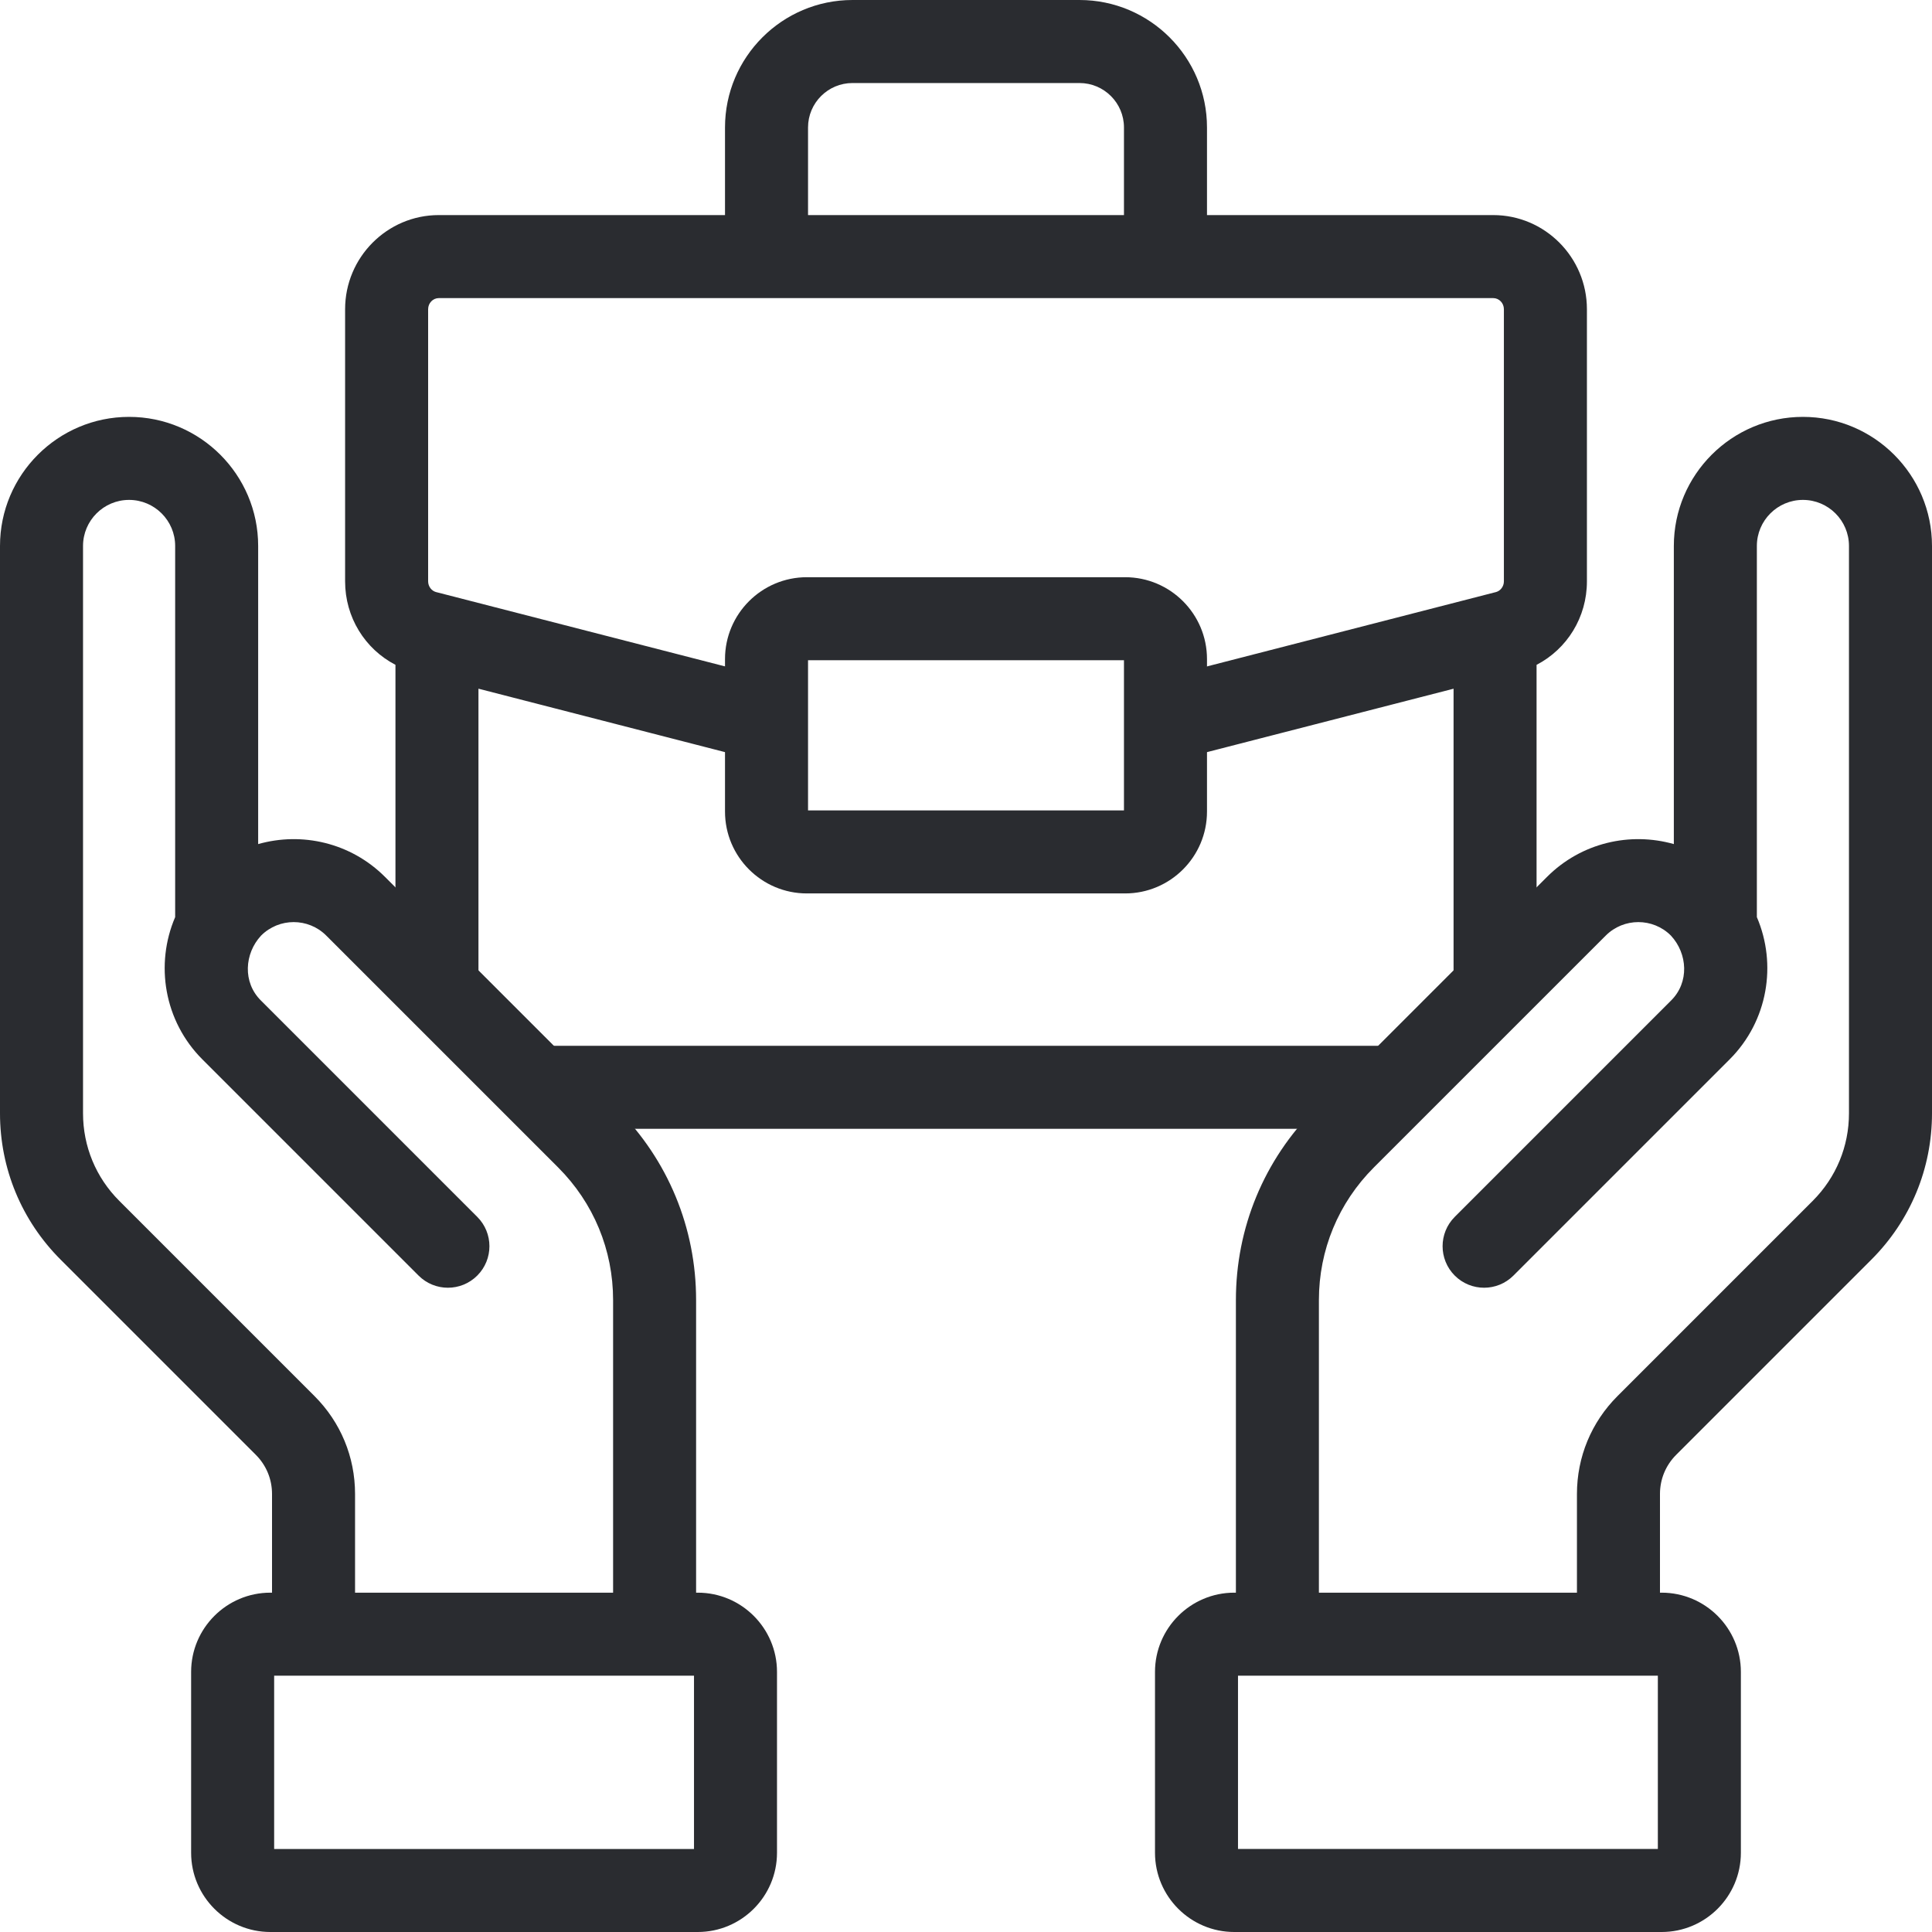 <svg width="80" height="80" viewBox="0 0 80 80" fill="none" xmlns="http://www.w3.org/2000/svg">
<g clip-path="url(#clip0_17094_1106)">
<path d="M48.26 12.172C47.311 12.172 46.541 11.403 46.541 10.454V5.278C46.541 4.263 45.715 3.438 44.7 3.438H35.3C34.285 3.438 33.459 4.263 33.459 5.278V10.454C33.459 11.403 32.689 12.172 31.74 12.172C30.791 12.172 30.021 11.403 30.021 10.454V5.278C30.021 2.368 32.389 0 35.3 0H44.7C47.611 0 49.979 2.368 49.979 5.278V10.454C49.979 11.403 49.209 12.172 48.26 12.172Z" fill="#2A2C30"/>
<path d="M57.507 43.305H22.415C21.466 43.305 20.697 44.074 20.697 45.023C20.697 45.973 21.466 46.742 22.415 46.742H57.507C58.456 46.742 59.226 45.973 59.226 45.023C59.226 44.074 58.456 43.305 57.507 43.305Z" fill="#2A2C30"/>
<path d="M61.83 8.906H18.17C16.031 8.906 14.29 10.655 14.29 12.804V24.073C14.29 25.562 15.112 26.873 16.375 27.529V40.512C16.375 41.461 17.144 42.23 18.093 42.23C19.043 42.23 19.812 41.461 19.812 40.512V28.517L31.071 31.414C31.989 31.65 32.927 31.097 33.163 30.177C33.4 29.258 32.846 28.321 31.927 28.084L18.122 24.533C18.106 24.529 18.091 24.526 18.076 24.522C17.874 24.476 17.728 24.287 17.728 24.073V12.804C17.728 12.55 17.926 12.344 18.17 12.344H61.831C62.075 12.344 62.273 12.55 62.273 12.804V24.073C62.273 24.287 62.127 24.476 61.925 24.522C61.91 24.526 61.894 24.529 61.879 24.533L48.074 28.085C47.154 28.321 46.601 29.258 46.837 30.177C47.037 30.953 47.735 31.469 48.501 31.468C48.642 31.468 48.787 31.451 48.93 31.414L60.189 28.518V40.744C60.189 41.693 60.958 42.463 61.907 42.463C62.857 42.463 63.626 41.693 63.626 40.744V27.53C64.889 26.873 65.711 25.562 65.711 24.073V12.804C65.71 10.655 63.969 8.906 61.83 8.906Z" fill="#2A2C30"/>
<path d="M46.59 36.995H33.41C31.541 36.995 30.021 35.475 30.021 33.606V27.29C30.021 25.421 31.541 23.901 33.41 23.901H46.59C48.458 23.901 49.979 25.421 49.979 27.29V33.606C49.979 35.475 48.458 36.995 46.59 36.995ZM33.459 33.557H46.541V27.338H33.459V33.557Z" fill="#2A2C30"/>
<path d="M74.655 17.262C71.708 17.262 69.31 19.66 69.31 22.607V34.952C67.504 34.438 65.479 34.89 64.06 36.309L54.457 45.913C52.341 48.028 51.176 50.841 51.176 53.833V65.949H51.107C49.298 65.949 47.826 67.421 47.826 69.23V76.719C47.826 78.528 49.298 80 51.107 80H68.805C70.614 80 72.086 78.528 72.086 76.719V69.23C72.086 67.421 70.614 65.949 68.805 65.949H68.736V61.862C68.736 61.249 68.974 60.674 69.407 60.241L77.49 52.158C79.109 50.539 80 48.387 80 46.099V22.607C80 19.66 77.602 17.262 74.655 17.262ZM68.648 76.562H51.263V69.386H68.648V76.562ZM76.562 46.099C76.562 47.469 76.029 48.758 75.059 49.727L66.976 57.81C65.894 58.892 65.298 60.331 65.298 61.862V65.949H54.613V53.833C54.613 51.759 55.421 49.81 56.887 48.343L66.491 38.74C67.234 37.996 68.445 37.996 69.188 38.74C69.879 39.482 69.962 40.679 69.188 41.437L60.238 50.388C59.567 51.059 59.567 52.147 60.238 52.819C60.909 53.49 61.997 53.49 62.668 52.819L71.619 43.868C73.209 42.278 73.585 39.927 72.748 37.976V22.607C72.748 21.555 73.603 20.7 74.655 20.7C75.707 20.7 76.562 21.555 76.562 22.607V46.099Z" fill="#2A2C30"/>
<path d="M28.893 65.949H28.824V53.833C28.824 50.841 27.659 48.028 25.544 45.913L15.94 36.309C14.521 34.89 12.496 34.438 10.69 34.952V22.607C10.69 19.66 8.292 17.262 5.345 17.262C2.398 17.262 0 19.66 0 22.607V46.099C0 48.387 0.891 50.539 2.51 52.158L10.593 60.241C11.026 60.674 11.264 61.249 11.264 61.862V65.949H11.195C9.386 65.949 7.914 67.421 7.914 69.23V76.719C7.914 78.528 9.386 80 11.195 80H28.893C30.702 80 32.174 78.528 32.174 76.719V69.23C32.174 67.421 30.702 65.949 28.893 65.949ZM13.024 57.81L4.941 49.727C3.971 48.758 3.438 47.469 3.438 46.099V22.607C3.438 21.555 4.293 20.7 5.345 20.7C6.397 20.7 7.253 21.555 7.253 22.607V37.976C6.415 39.927 6.791 42.278 8.381 43.868L17.332 52.819C18.003 53.49 19.091 53.49 19.762 52.819C20.434 52.147 20.434 51.059 19.762 50.388L10.812 41.437C10.038 40.679 10.121 39.482 10.812 38.74C11.556 37.996 12.766 37.996 13.509 38.74L23.113 48.343C24.579 49.81 25.387 51.759 25.387 53.833V65.949H14.702V61.862C14.702 60.331 14.106 58.892 13.024 57.81ZM28.737 76.563H11.352V69.386H28.737V76.563Z" fill="#2A2C30"/>
</g>
<defs>
<clipPath id="clip0_17094_1106">
<rect width="80" height="80" fill="white"/>
</clipPath>
</defs>
</svg>
